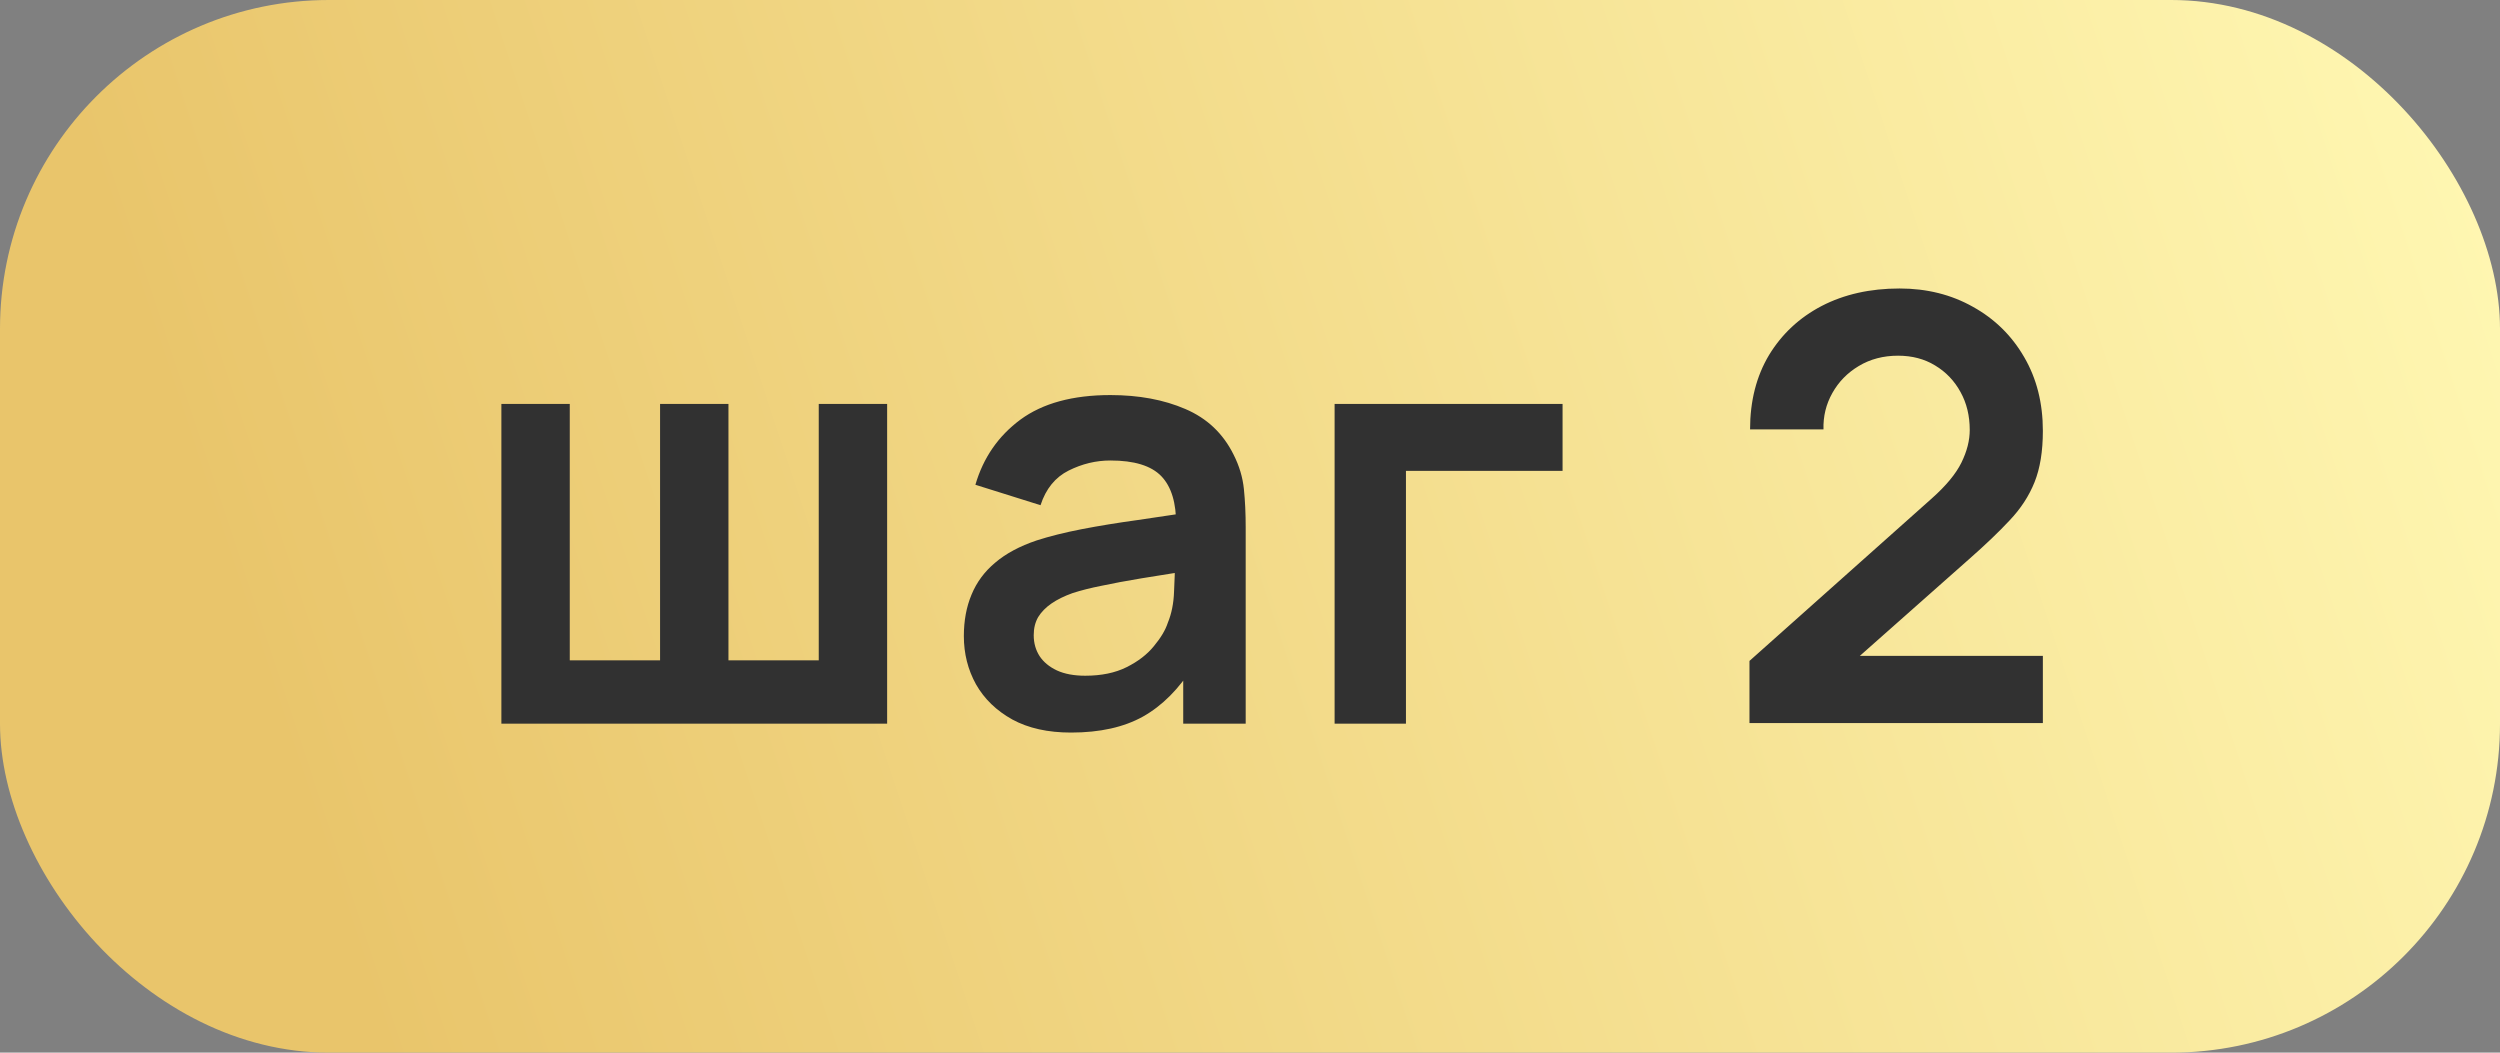 <?xml version="1.0" encoding="UTF-8"?> <svg xmlns="http://www.w3.org/2000/svg" width="76" height="32" viewBox="0 0 76 32" fill="none"><rect x="0" y="0" width="76" height="32" fill="#808080" stroke="none"/> <rect width="76" height="32" rx="10" fill="url(#paint0_linear_113_10166)"></rect> <path d="M15.242 22V12.28H17.321V20.074H20.066V12.28H22.145V20.074H24.89V12.28H26.969V22H15.242ZM32.559 22.27C31.857 22.27 31.263 22.138 30.777 21.874C30.291 21.604 29.922 21.247 29.67 20.803C29.424 20.359 29.301 19.87 29.301 19.336C29.301 18.868 29.379 18.448 29.535 18.076C29.691 17.698 29.931 17.374 30.255 17.104C30.579 16.828 30.999 16.603 31.515 16.429C31.905 16.303 32.361 16.189 32.883 16.087C33.411 15.985 33.981 15.892 34.593 15.808C35.211 15.718 35.856 15.622 36.528 15.52L35.754 15.961C35.76 15.289 35.61 14.794 35.304 14.476C34.998 14.158 34.482 13.999 33.756 13.999C33.318 13.999 32.895 14.101 32.487 14.305C32.079 14.509 31.794 14.86 31.632 15.358L29.652 14.737C29.892 13.915 30.348 13.255 31.02 12.757C31.698 12.259 32.61 12.01 33.756 12.01C34.62 12.01 35.379 12.151 36.033 12.433C36.693 12.715 37.182 13.177 37.5 13.819C37.674 14.161 37.779 14.512 37.815 14.872C37.851 15.226 37.869 15.613 37.869 16.033V22H35.97V19.894L36.285 20.236C35.847 20.938 35.334 21.454 34.746 21.784C34.164 22.108 33.435 22.27 32.559 22.27ZM32.991 20.542C33.483 20.542 33.903 20.455 34.251 20.281C34.599 20.107 34.875 19.894 35.079 19.642C35.289 19.39 35.43 19.153 35.502 18.931C35.616 18.655 35.679 18.34 35.691 17.986C35.709 17.626 35.718 17.335 35.718 17.113L36.384 17.311C35.73 17.413 35.169 17.503 34.701 17.581C34.233 17.659 33.831 17.734 33.495 17.806C33.159 17.872 32.862 17.947 32.604 18.031C32.352 18.121 32.139 18.226 31.965 18.346C31.791 18.466 31.656 18.604 31.56 18.76C31.47 18.916 31.425 19.099 31.425 19.309C31.425 19.549 31.485 19.762 31.605 19.948C31.725 20.128 31.899 20.272 32.127 20.38C32.361 20.488 32.649 20.542 32.991 20.542ZM40.572 22V12.28H47.502V14.314H42.741V22H40.572ZM53.184 21.982V20.092L58.728 15.151C59.16 14.767 59.46 14.404 59.628 14.062C59.796 13.72 59.88 13.39 59.88 13.072C59.88 12.64 59.787 12.256 59.601 11.92C59.415 11.578 59.157 11.308 58.827 11.11C58.503 10.912 58.128 10.813 57.702 10.813C57.252 10.813 56.853 10.918 56.505 11.128C56.163 11.332 55.896 11.605 55.704 11.947C55.512 12.289 55.422 12.658 55.434 13.054H53.202C53.202 12.19 53.394 11.437 53.778 10.795C54.168 10.153 54.702 9.655 55.38 9.301C56.064 8.947 56.853 8.77 57.747 8.77C58.575 8.77 59.319 8.956 59.979 9.328C60.639 9.694 61.158 10.204 61.536 10.858C61.914 11.506 62.103 12.253 62.103 13.099C62.103 13.717 62.019 14.236 61.851 14.656C61.683 15.076 61.431 15.463 61.095 15.817C60.765 16.171 60.354 16.564 59.862 16.996L55.929 20.479L55.731 19.939H62.103V21.982H53.184Z" fill="#313131"></path> <defs> <linearGradient id="paint0_linear_113_10166" x1="74.762" y1="1.189" x2="8.615" y2="23.138" gradientUnits="userSpaceOnUse"> <stop stop-color="#FFF7B2"></stop> <stop offset="1" stop-color="#E9C56B"></stop> </linearGradient> </defs> </svg> 